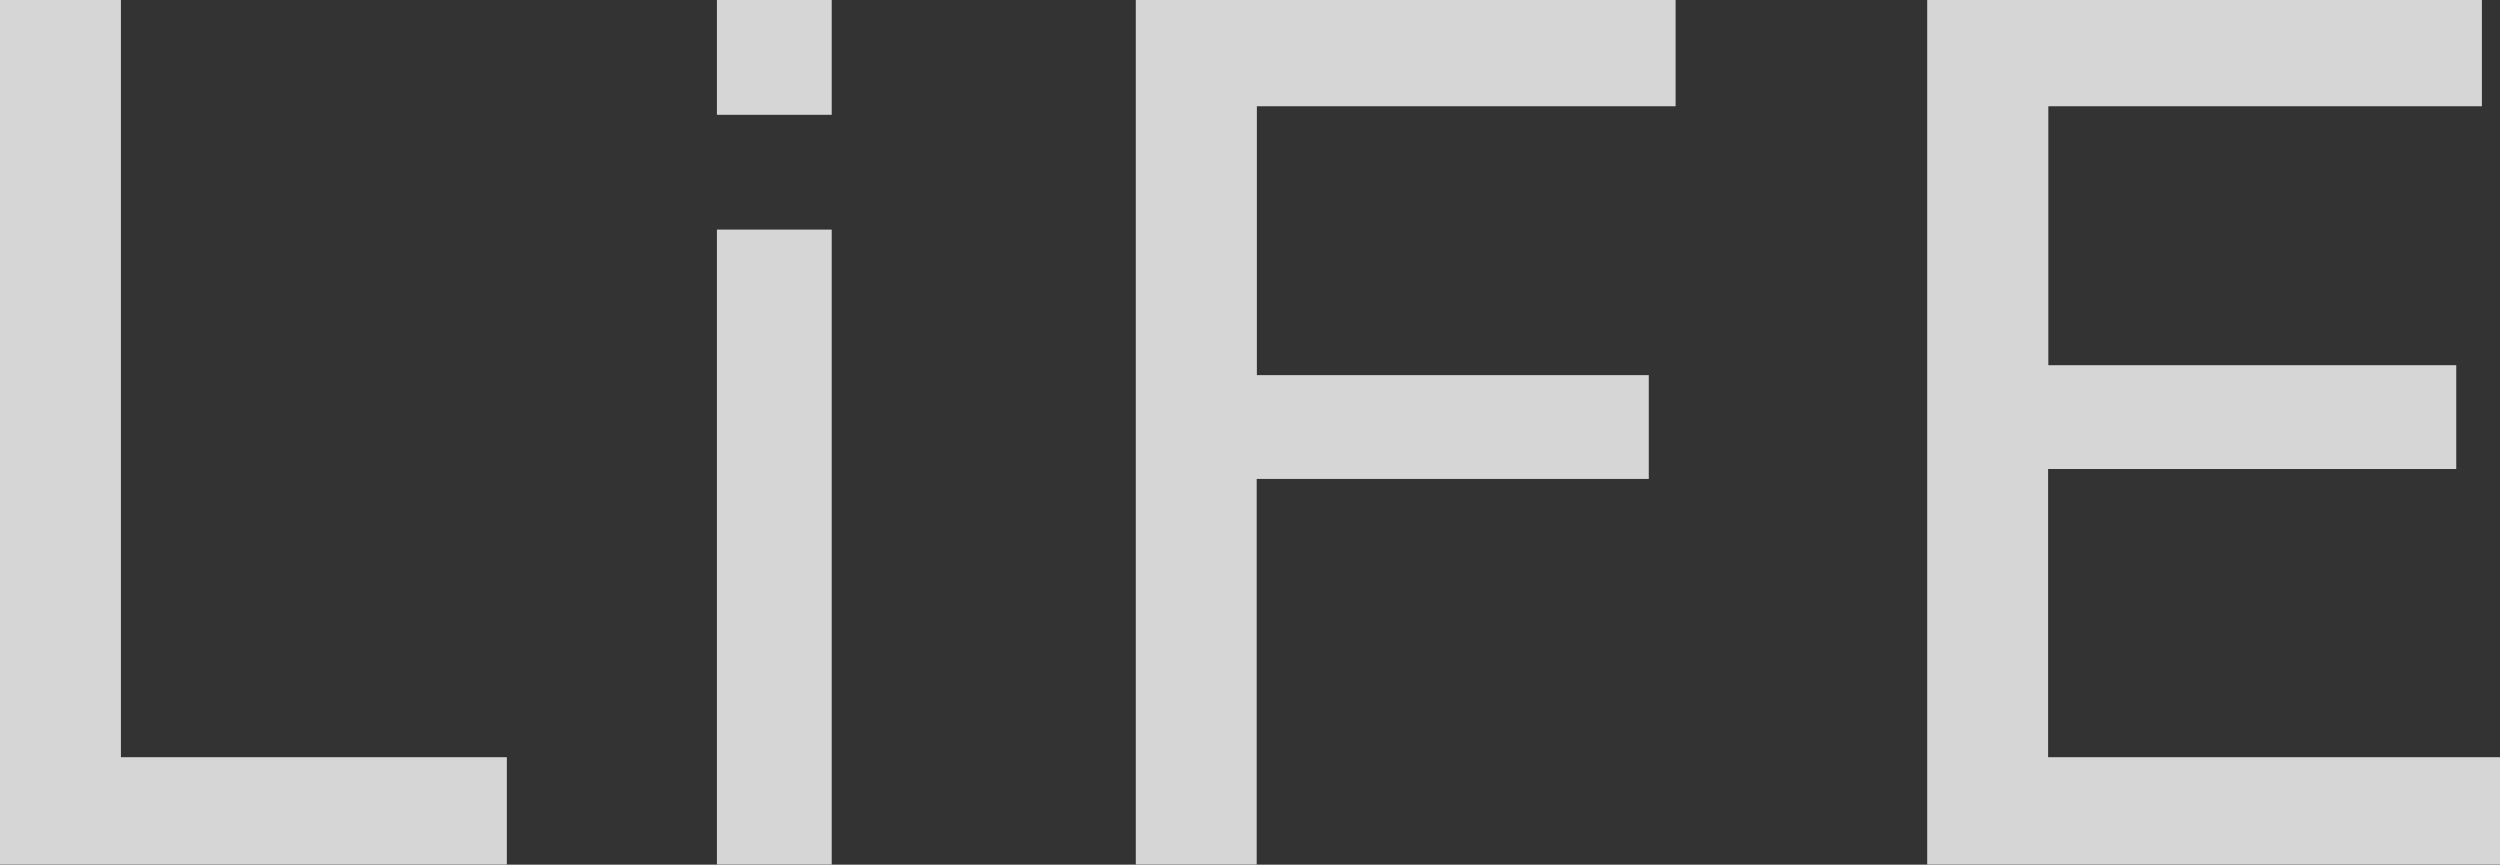 <svg xmlns="http://www.w3.org/2000/svg" viewBox="0 0 573.15 198.24"><rect x="0" y="0" width="573.15" height="198.24" fill="#333333" stroke="none"/><defs><style>.cls-1{opacity:0.8;}.cls-2{fill:#fff;}</style></defs><title>text_life</title><g id="レイヤー_2" data-name="レイヤー 2"><g id="レイヤー_1-2" data-name="レイヤー 1"><g class="cls-1"><path class="cls-2" d="M27.72,173.6H116.2v24.64H0V0H27.72Z"/><path class="cls-2" d="M190.68,198.24H164.36V52.64h26.32Z"/><path class="cls-2" d="M190.68,0H164.36V26.32h26.32Z"/><path class="cls-2" d="M288.11,198.24H260.39V0H384.15V24.36h-96V86H378v23.8H288.11Z"/><path class="cls-2" d="M469.55,173.6h103.6v24.64H441.83V0H569V24.36h-99.4V83.72h93.52v23.8H469.55Z"/></g></g></g></svg>